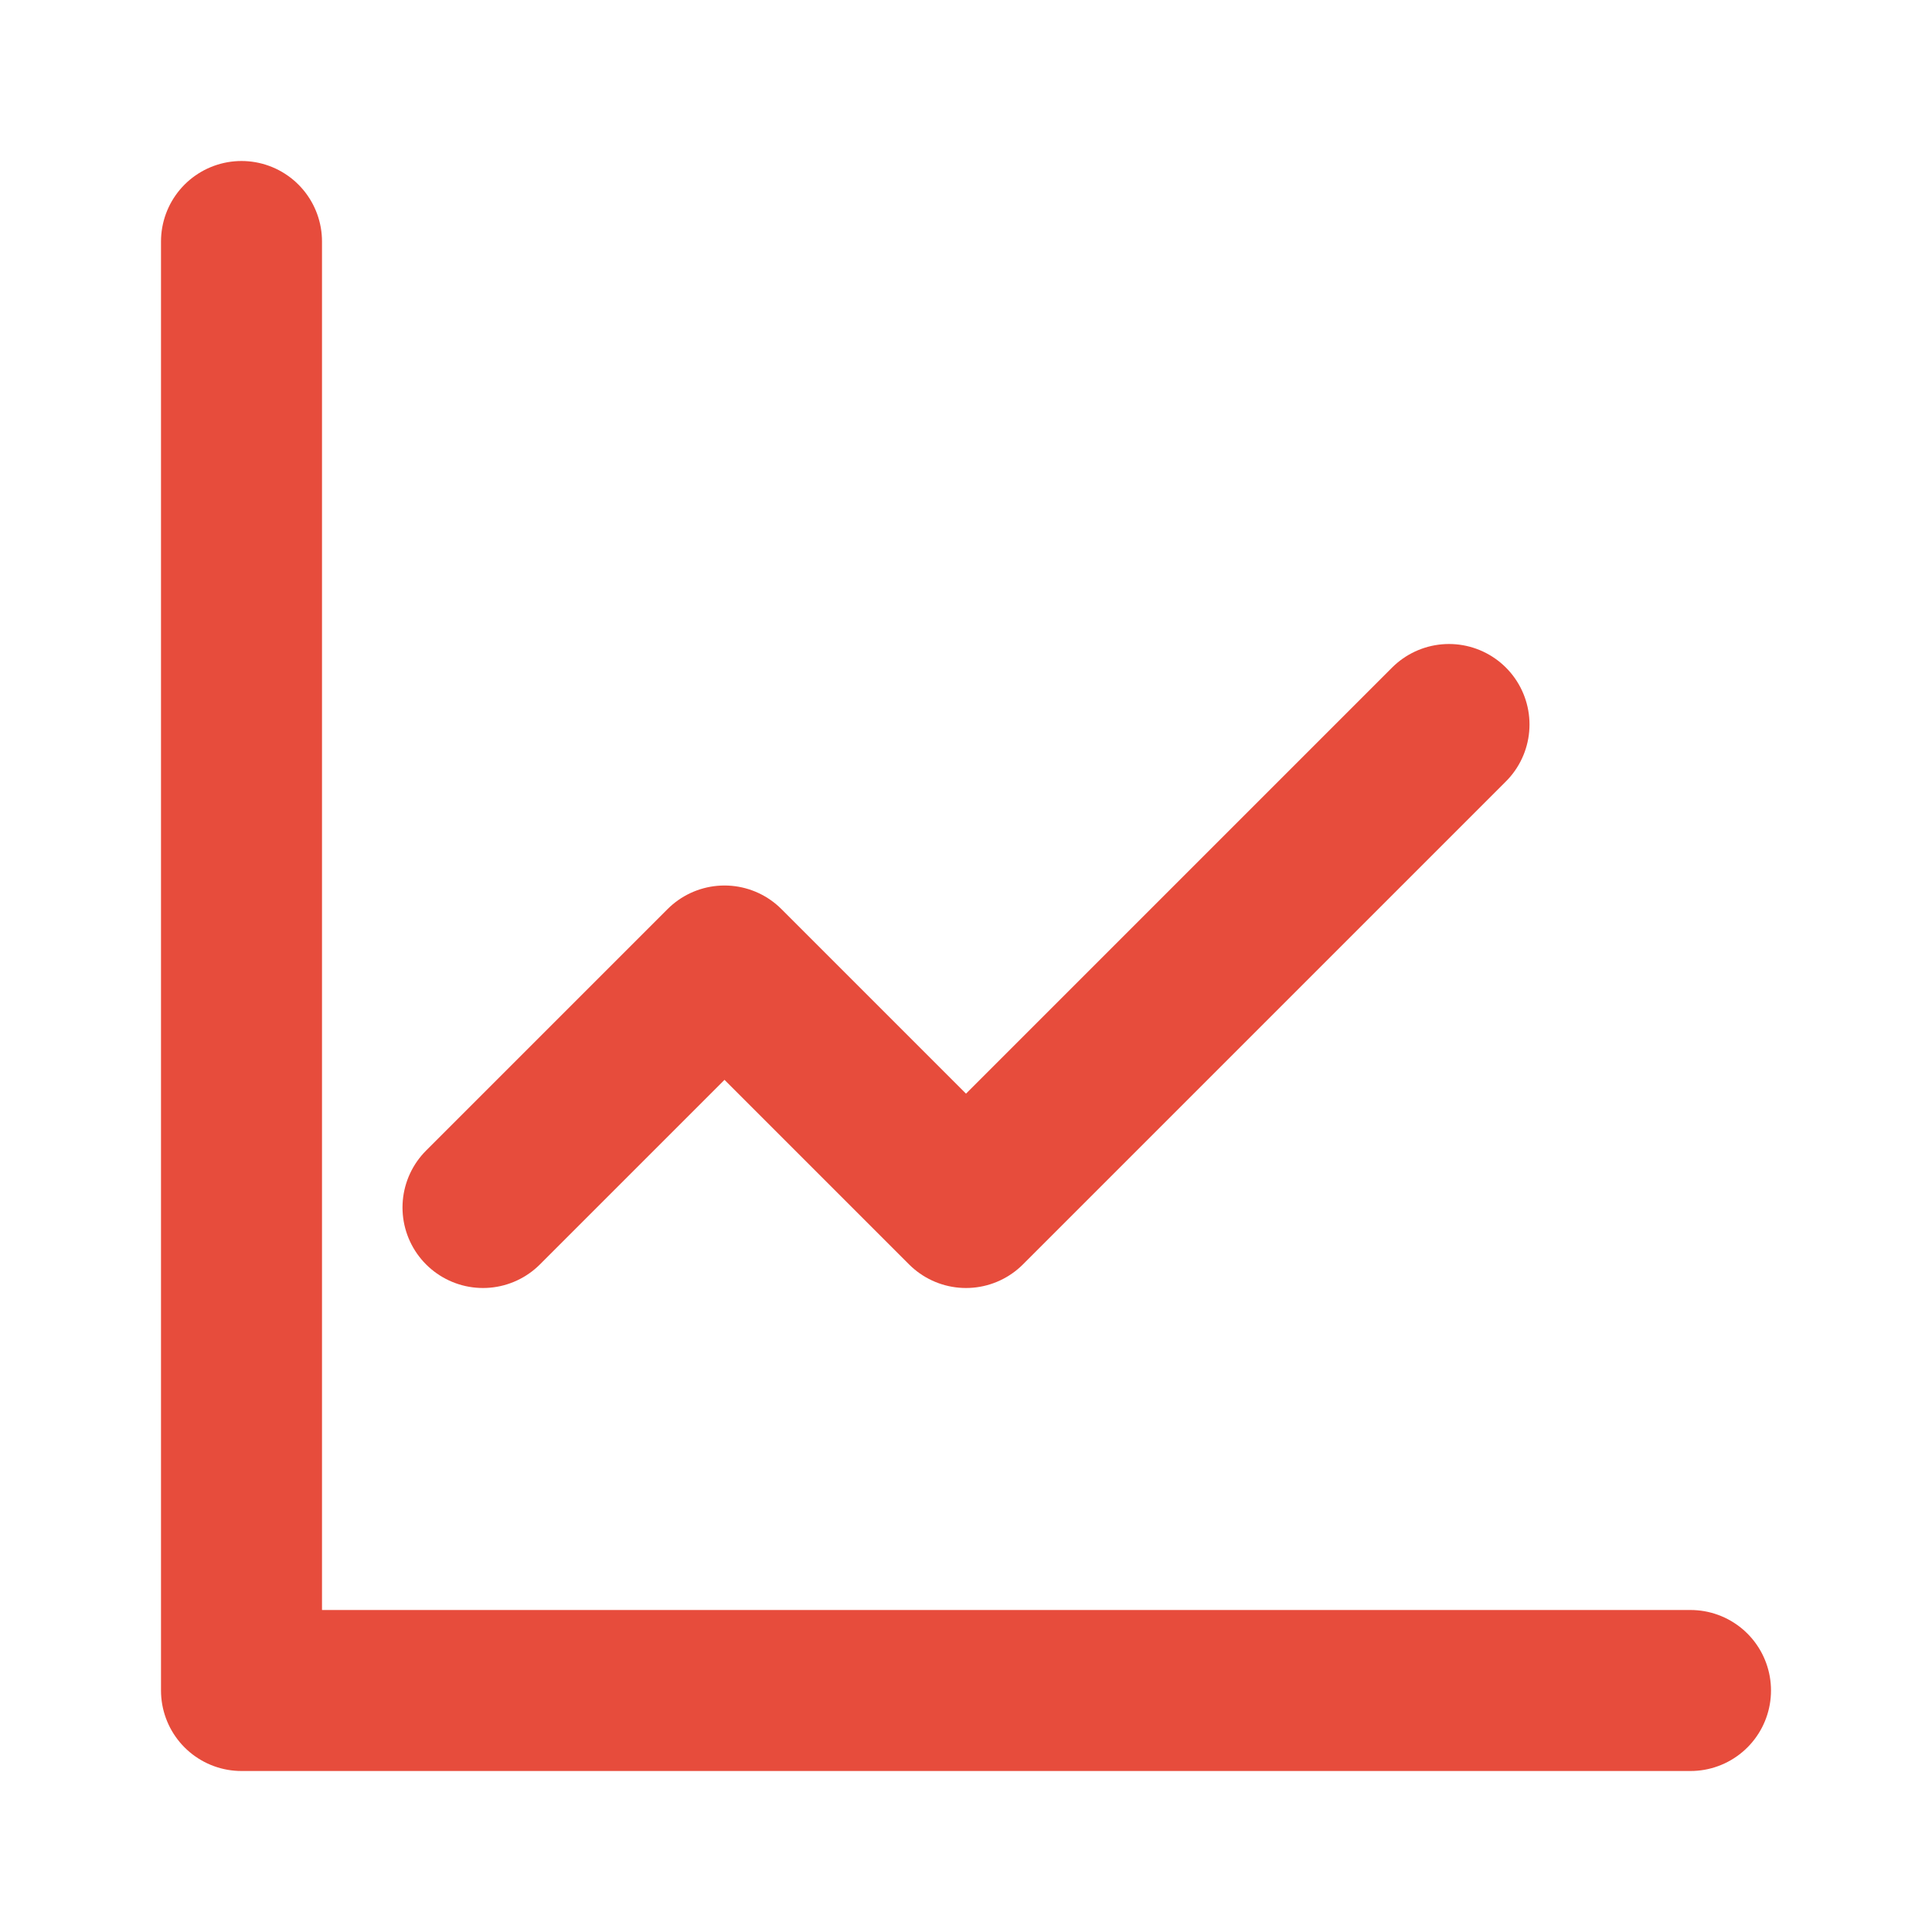 <?xml version="1.0" encoding="UTF-8"?>
<svg width="64" height="64" viewBox="0 0 24 24" fill="none" xmlns="http://www.w3.org/2000/svg">
    <path d="M3 3V21H21" stroke="#E74C3C" stroke-width="2" stroke-linecap="round" stroke-linejoin="round"/>
    <path d="M18 9L12 15L9 12L6 15" stroke="#E74C3C" stroke-width="2" stroke-linecap="round" stroke-linejoin="round"/>
</svg> 